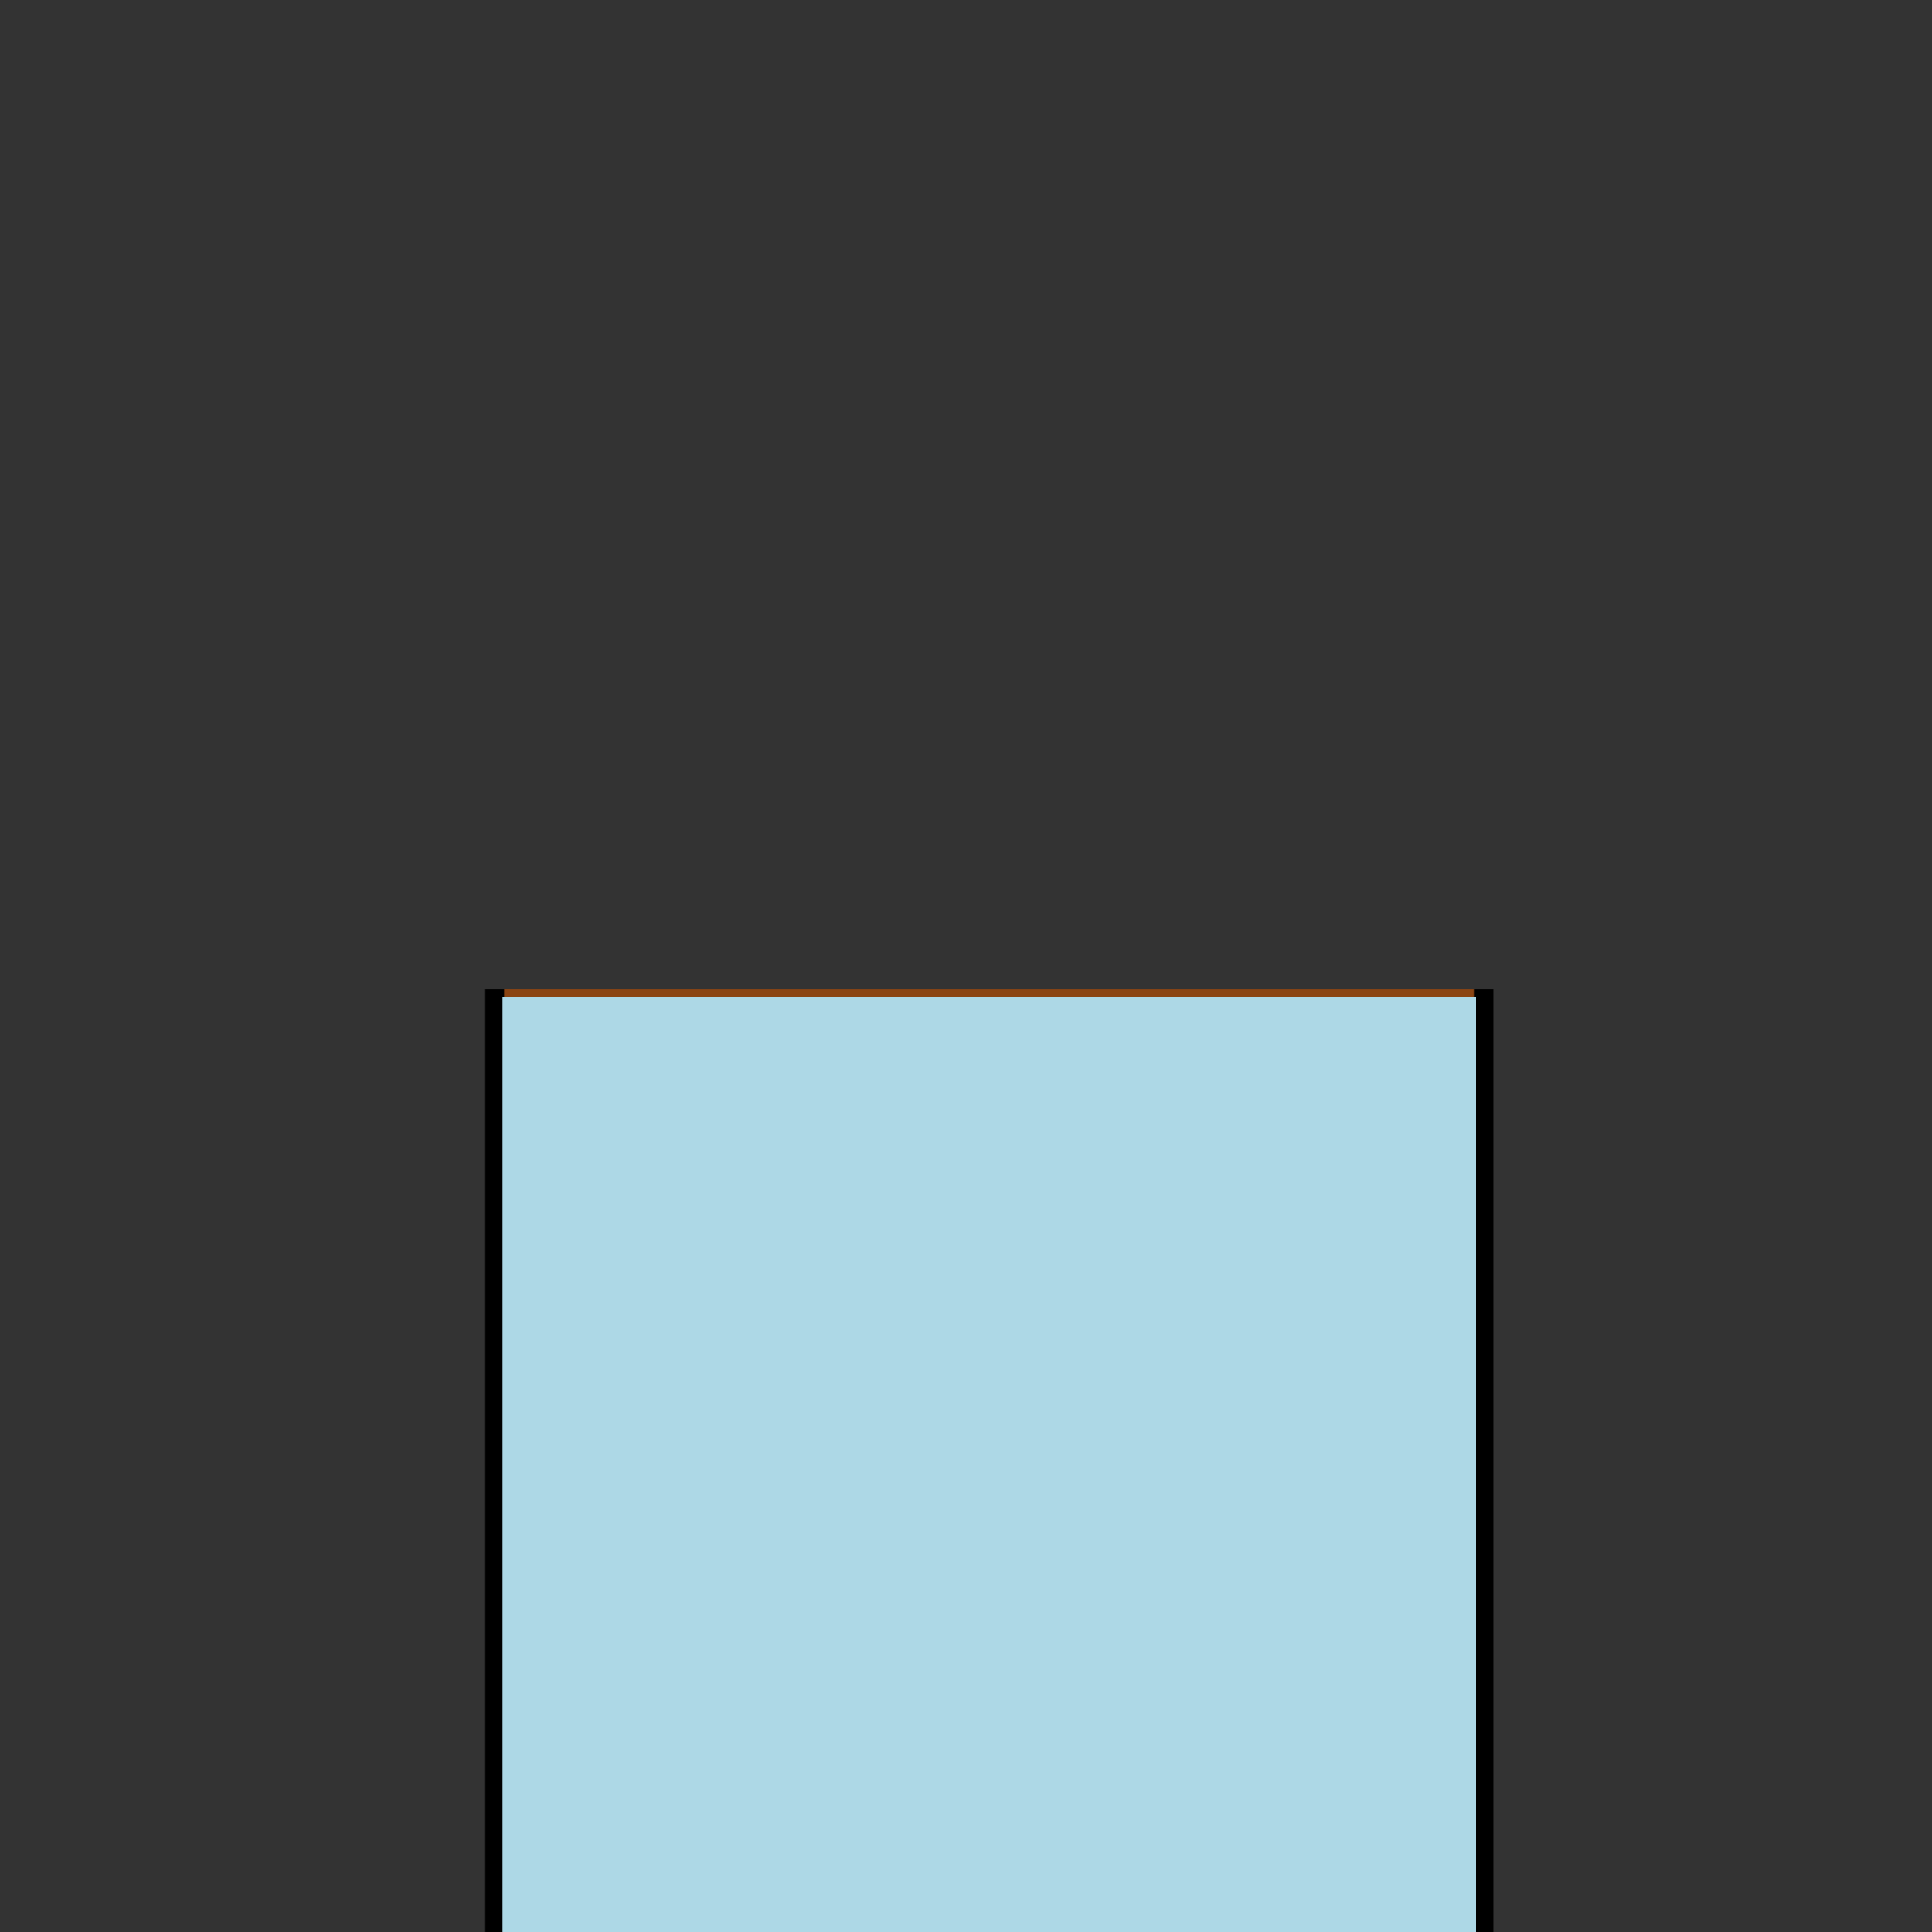 <!--

Generated by DrawGPT.
Free, open source, AI generated images in SVG, PNG, and HTML Canvas format.
https://drawgpt.ai

Created: 2023-12-28T07:32:39.834Z
Link: https://drawgpt.ai/prompt/144046/

-->
<svg xmlns="http://www.w3.org/2000/svg" xmlns:xlink="http://www.w3.org/1999/xlink" width="500" height="500"><rect width="100%" height="100%" fill="#333333" stroke="none"/><defs/><g><rect fill="#8B4513" stroke="none" x="128" y="256" width="256" height="256"/><path fill="#008000" stroke="none" paint-order="stroke fill markers" d=" M 320 384 A 64 64 0 1 1 320 383.936"/><path fill="#FFFFFF" stroke="none" paint-order="stroke fill markers" d=" M 240 370 A 10 10 0 1 1 240 369.99 L 292 370 A 10 10 0 1 1 292 369.99"/><path fill="none" stroke="#000000" paint-order="fill stroke markers" d=" M 276 400 A 20 20 0 0 1 236 400" stroke-miterlimit="10" stroke-width="3" stroke-dasharray=""/><path fill="none" stroke="#000000" paint-order="fill stroke markers" d=" M 336 384 A 80 80 0 1 1 336 383.92" stroke-miterlimit="10" stroke-width="10" stroke-dasharray=""/><path fill="none" stroke="#000000" paint-order="fill stroke markers" d=" M 128 256 L 128 512 L 384 512 L 384 256" stroke-miterlimit="10" stroke-width="5" stroke-dasharray=""/><rect fill="#ADD8E6" stroke="none" x="130" y="258" width="252" height="250"/></g></svg>